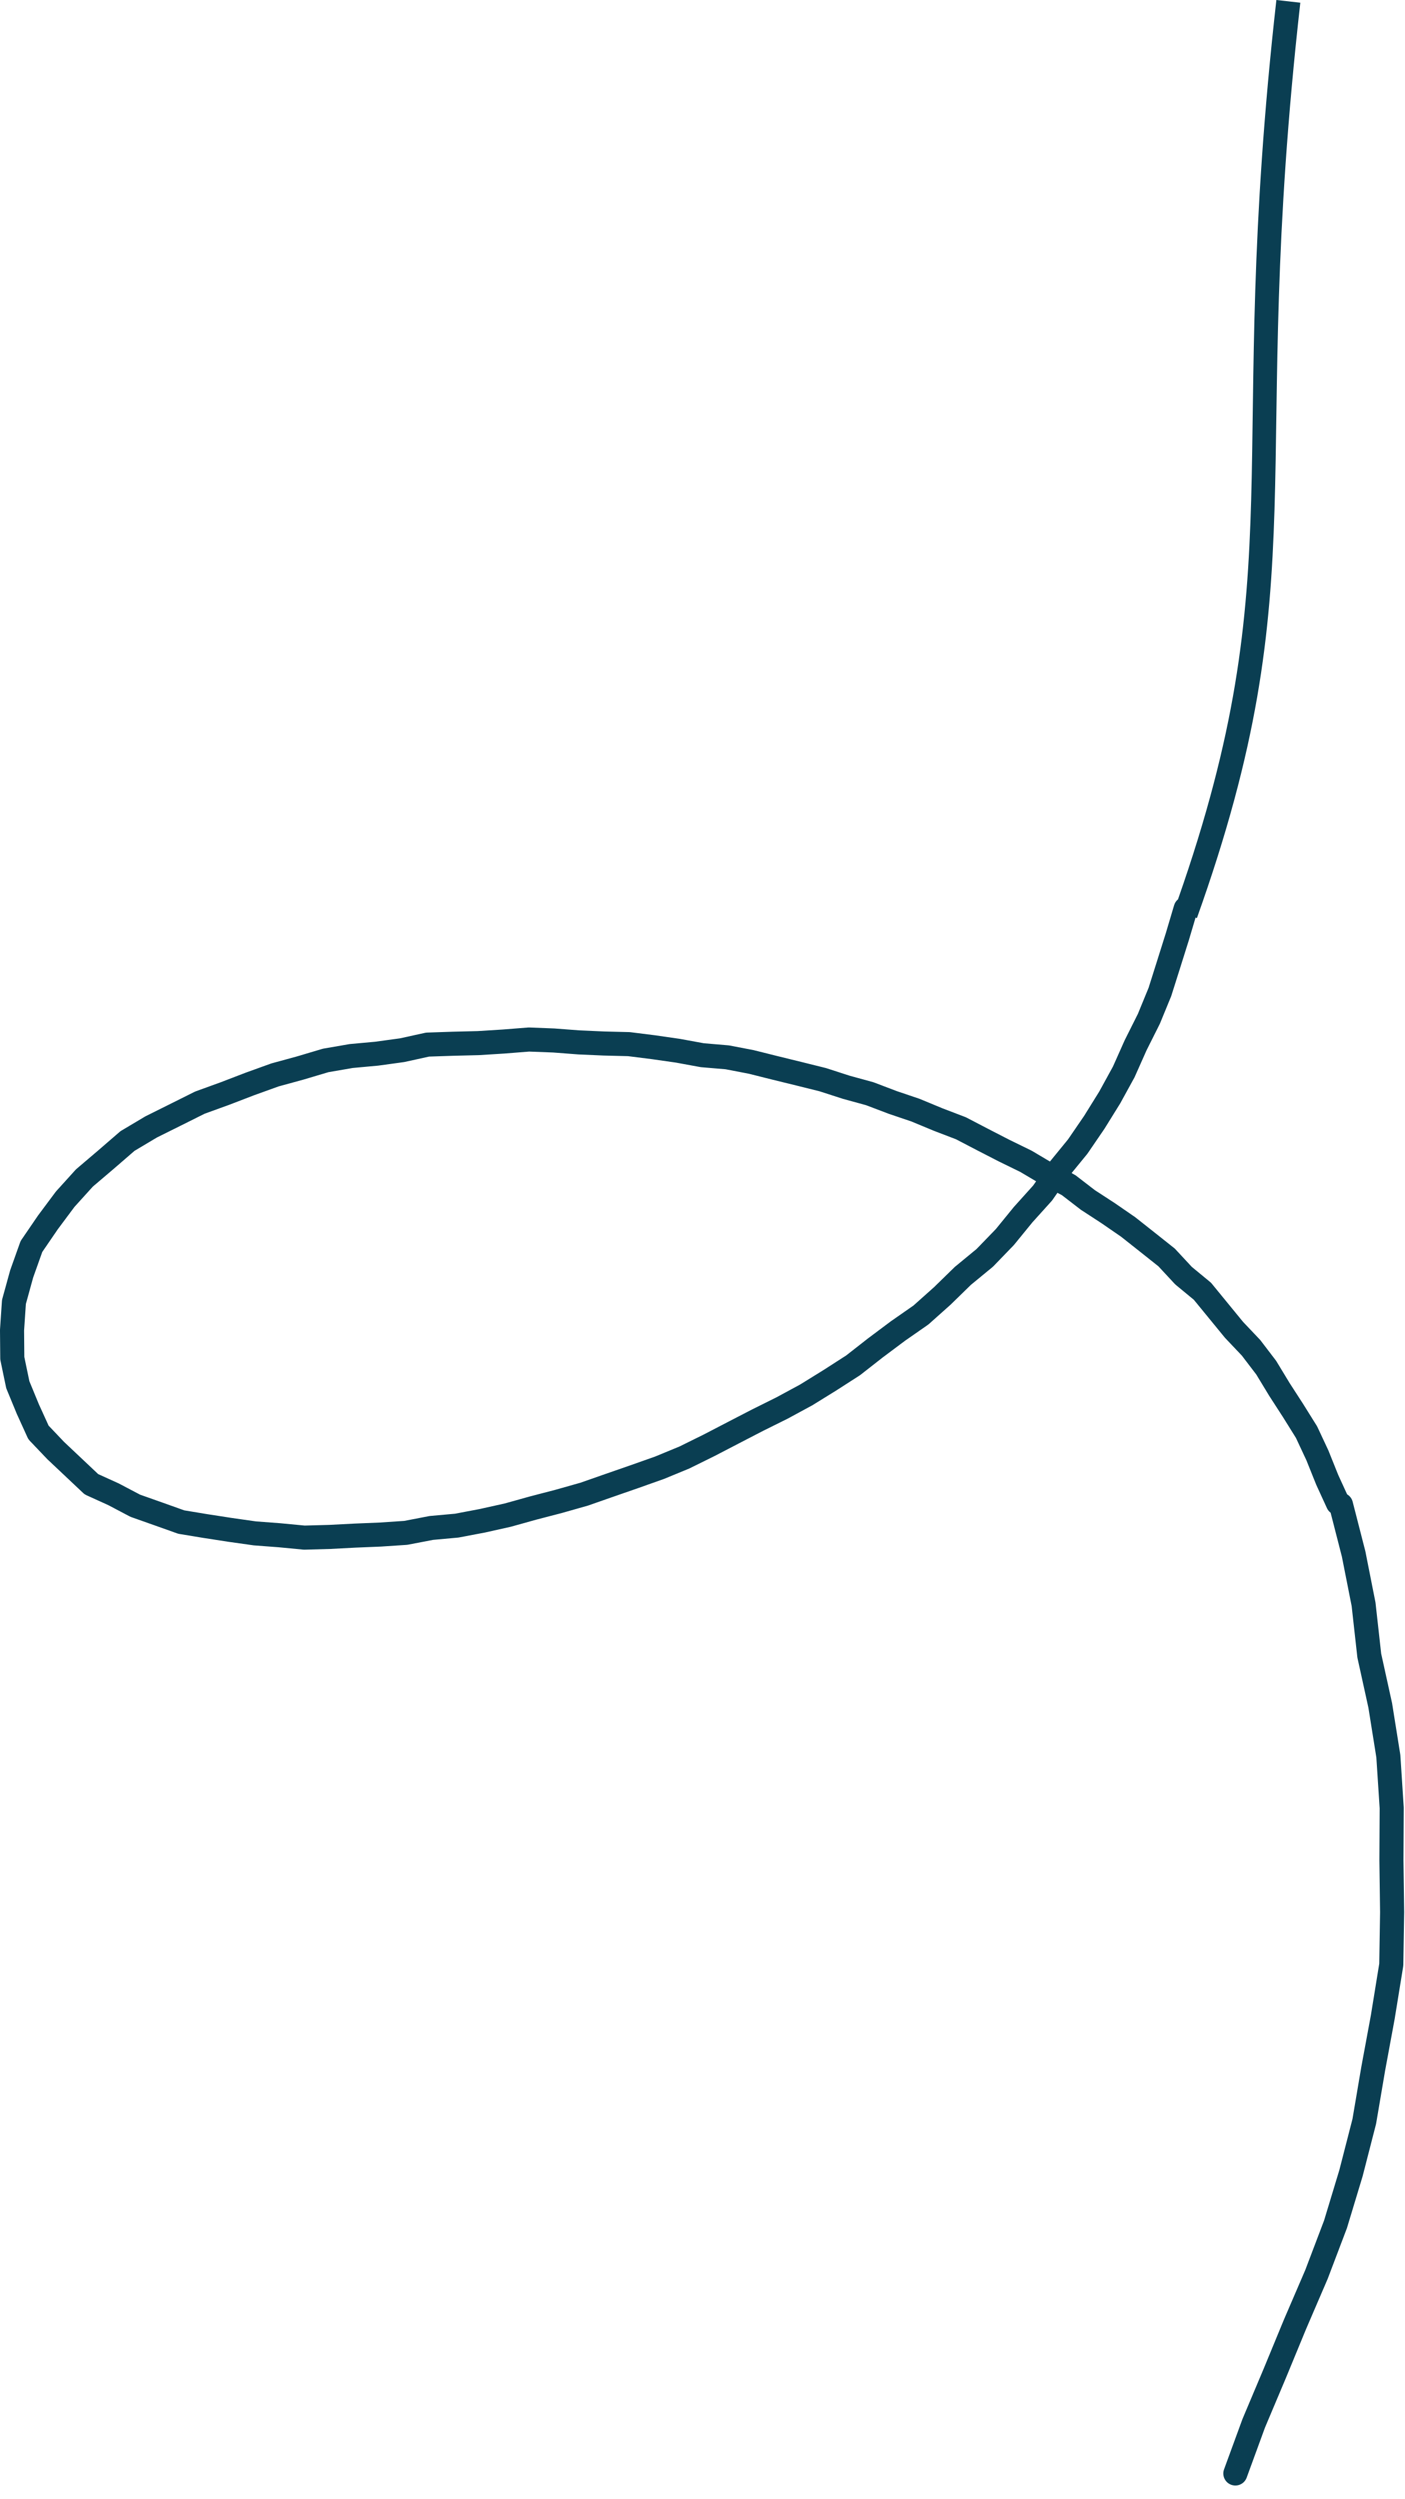 <?xml version="1.0" encoding="UTF-8" standalone="no"?>
<!DOCTYPE svg PUBLIC "-//W3C//DTD SVG 1.1//EN" "http://www.w3.org/Graphics/SVG/1.1/DTD/svg11.dtd">
<svg width="77px" height="137px" viewBox="0 0 77 137" version="1.1" xmlns="http://www.w3.org/2000/svg" xmlns:xlink="http://www.w3.org/1999/xlink" xml:space="preserve" xmlns:serif="http://www.serif.com/" style="fill-rule:evenodd;clip-rule:evenodd;stroke-linejoin:round;stroke-miterlimit:2;">
  <path d="M64.559,49.304C64.461,49.384 64.385,49.494 64.347,49.624L63.896,51.143L63.42,52.656L62.949,54.149L62.36,55.584L61.639,57.024L60.996,58.467L60.245,59.837L59.414,61.175L58.534,62.461L57.541,63.677L56.565,63.097C56.55,63.088 56.534,63.079 56.518,63.072L55.325,62.489L54.15,61.884L52.969,61.268C52.946,61.256 52.923,61.246 52.9,61.237L51.658,60.762L50.393,60.238L49.138,59.813C49.139,59.813 47.901,59.342 47.901,59.342C47.881,59.334 47.861,59.328 47.84,59.322L46.56,58.971L45.3,58.563C45.286,58.558 45.271,58.554 45.256,58.55L43.949,58.225L42.644,57.905L41.304,57.57L39.978,57.315C39.955,57.311 39.932,57.308 39.909,57.306L38.578,57.193L37.254,56.951L35.9,56.756L34.55,56.586C34.529,56.583 34.507,56.582 34.485,56.581L33.115,56.547L31.76,56.487L30.384,56.382L29.011,56.328C28.985,56.327 28.958,56.328 28.932,56.33L27.544,56.44L26.174,56.526L24.798,56.56L23.41,56.607C23.37,56.608 23.33,56.613 23.291,56.622L21.915,56.924L20.564,57.109L19.183,57.236C19.166,57.238 19.148,57.24 19.131,57.243L17.733,57.485C17.707,57.489 17.681,57.495 17.656,57.503L16.277,57.914L14.894,58.292C14.877,58.297 14.86,58.302 14.844,58.308L13.458,58.808L12.097,59.331L10.73,59.827C10.706,59.836 10.683,59.846 10.66,59.857L9.328,60.522L7.993,61.187C7.978,61.194 7.963,61.202 7.949,61.211L6.647,61.986C6.614,62.006 6.583,62.029 6.554,62.054L5.375,63.074L4.198,64.076C4.176,64.094 4.155,64.114 4.136,64.136L3.082,65.301C3.068,65.317 3.055,65.333 3.043,65.349L2.083,66.637L1.178,67.962C1.146,68.008 1.12,68.059 1.101,68.112L0.564,69.62C0.559,69.635 0.554,69.651 0.55,69.666L0.127,71.201C0.116,71.244 0.108,71.288 0.105,71.332L0.001,72.88C0,72.897 0,72.913 0,72.93L0.014,74.465C0.014,74.509 0.019,74.552 0.027,74.594L0.329,76.046C0.337,76.085 0.349,76.125 0.365,76.162L0.918,77.505L1.507,78.801C1.537,78.868 1.579,78.93 1.629,78.983L2.592,79.994L4.557,81.848C4.609,81.898 4.67,81.939 4.736,81.969L5.94,82.516L7.102,83.129C7.13,83.144 7.16,83.157 7.19,83.168L8.45,83.614L9.712,84.063C9.749,84.076 9.787,84.086 9.826,84.093L11.173,84.315L12.518,84.523L13.905,84.719L15.262,84.822L16.614,84.952C16.641,84.955 16.669,84.956 16.696,84.955L18.101,84.916L19.486,84.843L20.887,84.785L22.281,84.692C22.308,84.691 22.335,84.687 22.362,84.682L23.729,84.419L25.094,84.294C25.115,84.292 25.136,84.289 25.157,84.285L26.575,84.016L28.006,83.696L29.393,83.309L30.795,82.944L32.222,82.539L33.603,82.056L34.984,81.576L36.395,81.075L37.762,80.511C37.776,80.505 37.789,80.499 37.803,80.492L39.156,79.824L40.486,79.133L41.812,78.446L43.167,77.773L44.524,77.037L45.828,76.23L47.112,75.404C47.129,75.393 47.146,75.381 47.162,75.368L48.378,74.416L49.598,73.503L50.85,72.631C50.872,72.615 50.893,72.599 50.913,72.581L52.102,71.519L53.208,70.439L54.39,69.466C54.409,69.45 54.428,69.433 54.445,69.415L55.544,68.277C55.557,68.264 55.57,68.25 55.581,68.236L56.579,67.012L57.629,65.847C57.647,65.827 57.664,65.805 57.68,65.783L57.952,65.392L58.199,65.522L59.216,66.306C59.23,66.316 59.244,66.327 59.259,66.336L60.368,67.059L61.443,67.8L62.476,68.618L63.487,69.422L64.378,70.382C64.398,70.403 64.419,70.424 64.442,70.442L65.428,71.256L67.119,73.322C67.129,73.334 67.14,73.346 67.151,73.358L68.059,74.316L68.848,75.35L69.562,76.527L70.311,77.686L71.022,78.826L71.597,80.056L72.134,81.394L72.723,82.68C72.77,82.782 72.84,82.867 72.924,82.931L73.541,85.339L74.076,88.046L74.386,90.833C74.389,90.856 74.392,90.879 74.397,90.902L74.994,93.618L75.43,96.349L75.611,99.137L75.596,101.99L75.634,104.835L75.589,107.647L75.132,110.466L74.603,113.325L74.122,116.162L73.404,118.957L72.565,121.73L71.532,124.451L70.369,127.154L69.248,129.872L68.105,132.584C68.101,132.593 68.097,132.603 68.093,132.613L67.083,135.373C66.958,135.715 67.134,136.095 67.477,136.22C67.819,136.345 68.198,136.169 68.323,135.827L69.327,133.082L70.467,130.378L71.587,127.662L72.761,124.933L73.807,122.177C73.812,122.163 73.817,122.149 73.822,122.134L74.679,119.299L75.407,116.464C75.412,116.446 75.416,116.428 75.419,116.41L75.904,113.55L76.433,110.685L76.899,107.811C76.905,107.779 76.907,107.747 76.908,107.716L76.954,104.827L76.916,101.978L76.931,99.12C76.931,99.105 76.931,99.09 76.93,99.074L76.746,96.232C76.744,96.212 76.742,96.191 76.739,96.171L76.295,93.391C76.293,93.378 76.29,93.365 76.288,93.353L75.694,90.652L75.385,87.873C75.383,87.854 75.38,87.836 75.376,87.818L74.832,85.065C74.83,85.053 74.827,85.041 74.824,85.029L74.131,82.326C74.086,82.149 73.973,82.008 73.828,81.922L73.341,80.859L72.801,79.514L72.201,78.231C72.19,78.207 72.177,78.184 72.163,78.161L71.422,76.974L70.675,75.818L69.958,74.635C69.946,74.615 69.933,74.596 69.919,74.577L69.087,73.487C69.072,73.468 69.057,73.45 69.041,73.433L68.125,72.467L66.409,70.37C66.382,70.337 66.352,70.306 66.318,70.279L65.316,69.452L64.421,68.488C64.398,68.463 64.374,68.44 64.348,68.42L63.296,67.584L62.211,66.726L61.096,65.957L60.001,65.244L58.959,64.441L58.729,64.309L59.574,63.275C59.586,63.26 59.597,63.245 59.608,63.23L60.528,61.883L61.394,60.487L62.167,59.078C62.176,59.062 62.184,59.046 62.191,59.029L62.838,57.575L63.551,56.153C63.559,56.138 63.566,56.123 63.572,56.108L64.181,54.625C64.188,54.608 64.194,54.59 64.199,54.573L64.68,53.052L65.16,51.524L65.522,50.304L65.596,50.33C72.299,31.554 68.345,26.063 71.263,0.148L69.951,0C67.082,25.49 70.933,31.106 64.559,49.304ZM56.783,64.761L55.914,64.246L54.739,63.672L53.544,63.057L52.392,62.456L51.178,61.991L49.949,61.481L48.704,61.059L47.461,60.587L46.196,60.24L44.915,59.826L43.634,59.507L42.328,59.187L41.037,58.863L39.763,58.618L38.435,58.506C38.414,58.504 38.392,58.501 38.371,58.497L37.053,58.255L35.729,58.065L34.419,57.9L33.076,57.866L31.692,57.805L30.32,57.7L28.998,57.649L27.643,57.757L26.244,57.844L24.84,57.879L23.515,57.924L22.173,58.219C22.156,58.223 22.138,58.226 22.121,58.228L20.729,58.419L19.33,58.548L17.996,58.779L16.647,59.181L15.267,59.559L13.925,60.043L12.564,60.566L11.216,61.055L9.917,61.704L8.603,62.357L7.373,63.09L6.236,64.074L5.086,65.053L4.082,66.163L3.165,67.394L2.316,68.636L1.816,70.04L1.418,71.487L1.32,72.943L1.333,74.389L1.609,75.717L2.124,76.969L2.663,78.154L3.511,79.047L5.382,80.813L6.504,81.322L7.676,81.939L8.891,82.369L10.099,82.8L11.378,83.011L12.709,83.217L14.026,83.405L15.368,83.506L16.7,83.634L18.04,83.597L19.421,83.525L20.807,83.468L22.152,83.378L23.512,83.116C23.534,83.112 23.555,83.109 23.577,83.107L24.942,82.983L26.298,82.725L27.668,82.42L29.044,82.036L30.442,81.672L31.806,81.286L33.169,80.809L34.545,80.331L35.907,79.849L37.238,79.299L38.553,78.65L39.878,77.961L41.21,77.272L42.548,76.606L43.846,75.904L45.119,75.116L46.372,74.31L47.57,73.373L48.816,72.44L50.063,71.57L51.19,70.564L52.306,69.475C52.319,69.462 52.333,69.449 52.347,69.438L53.522,68.47L54.576,67.38L55.566,66.165L56.62,64.994L56.783,64.761Z" style="fill:rgb(10,62,82);"/>
</svg>
